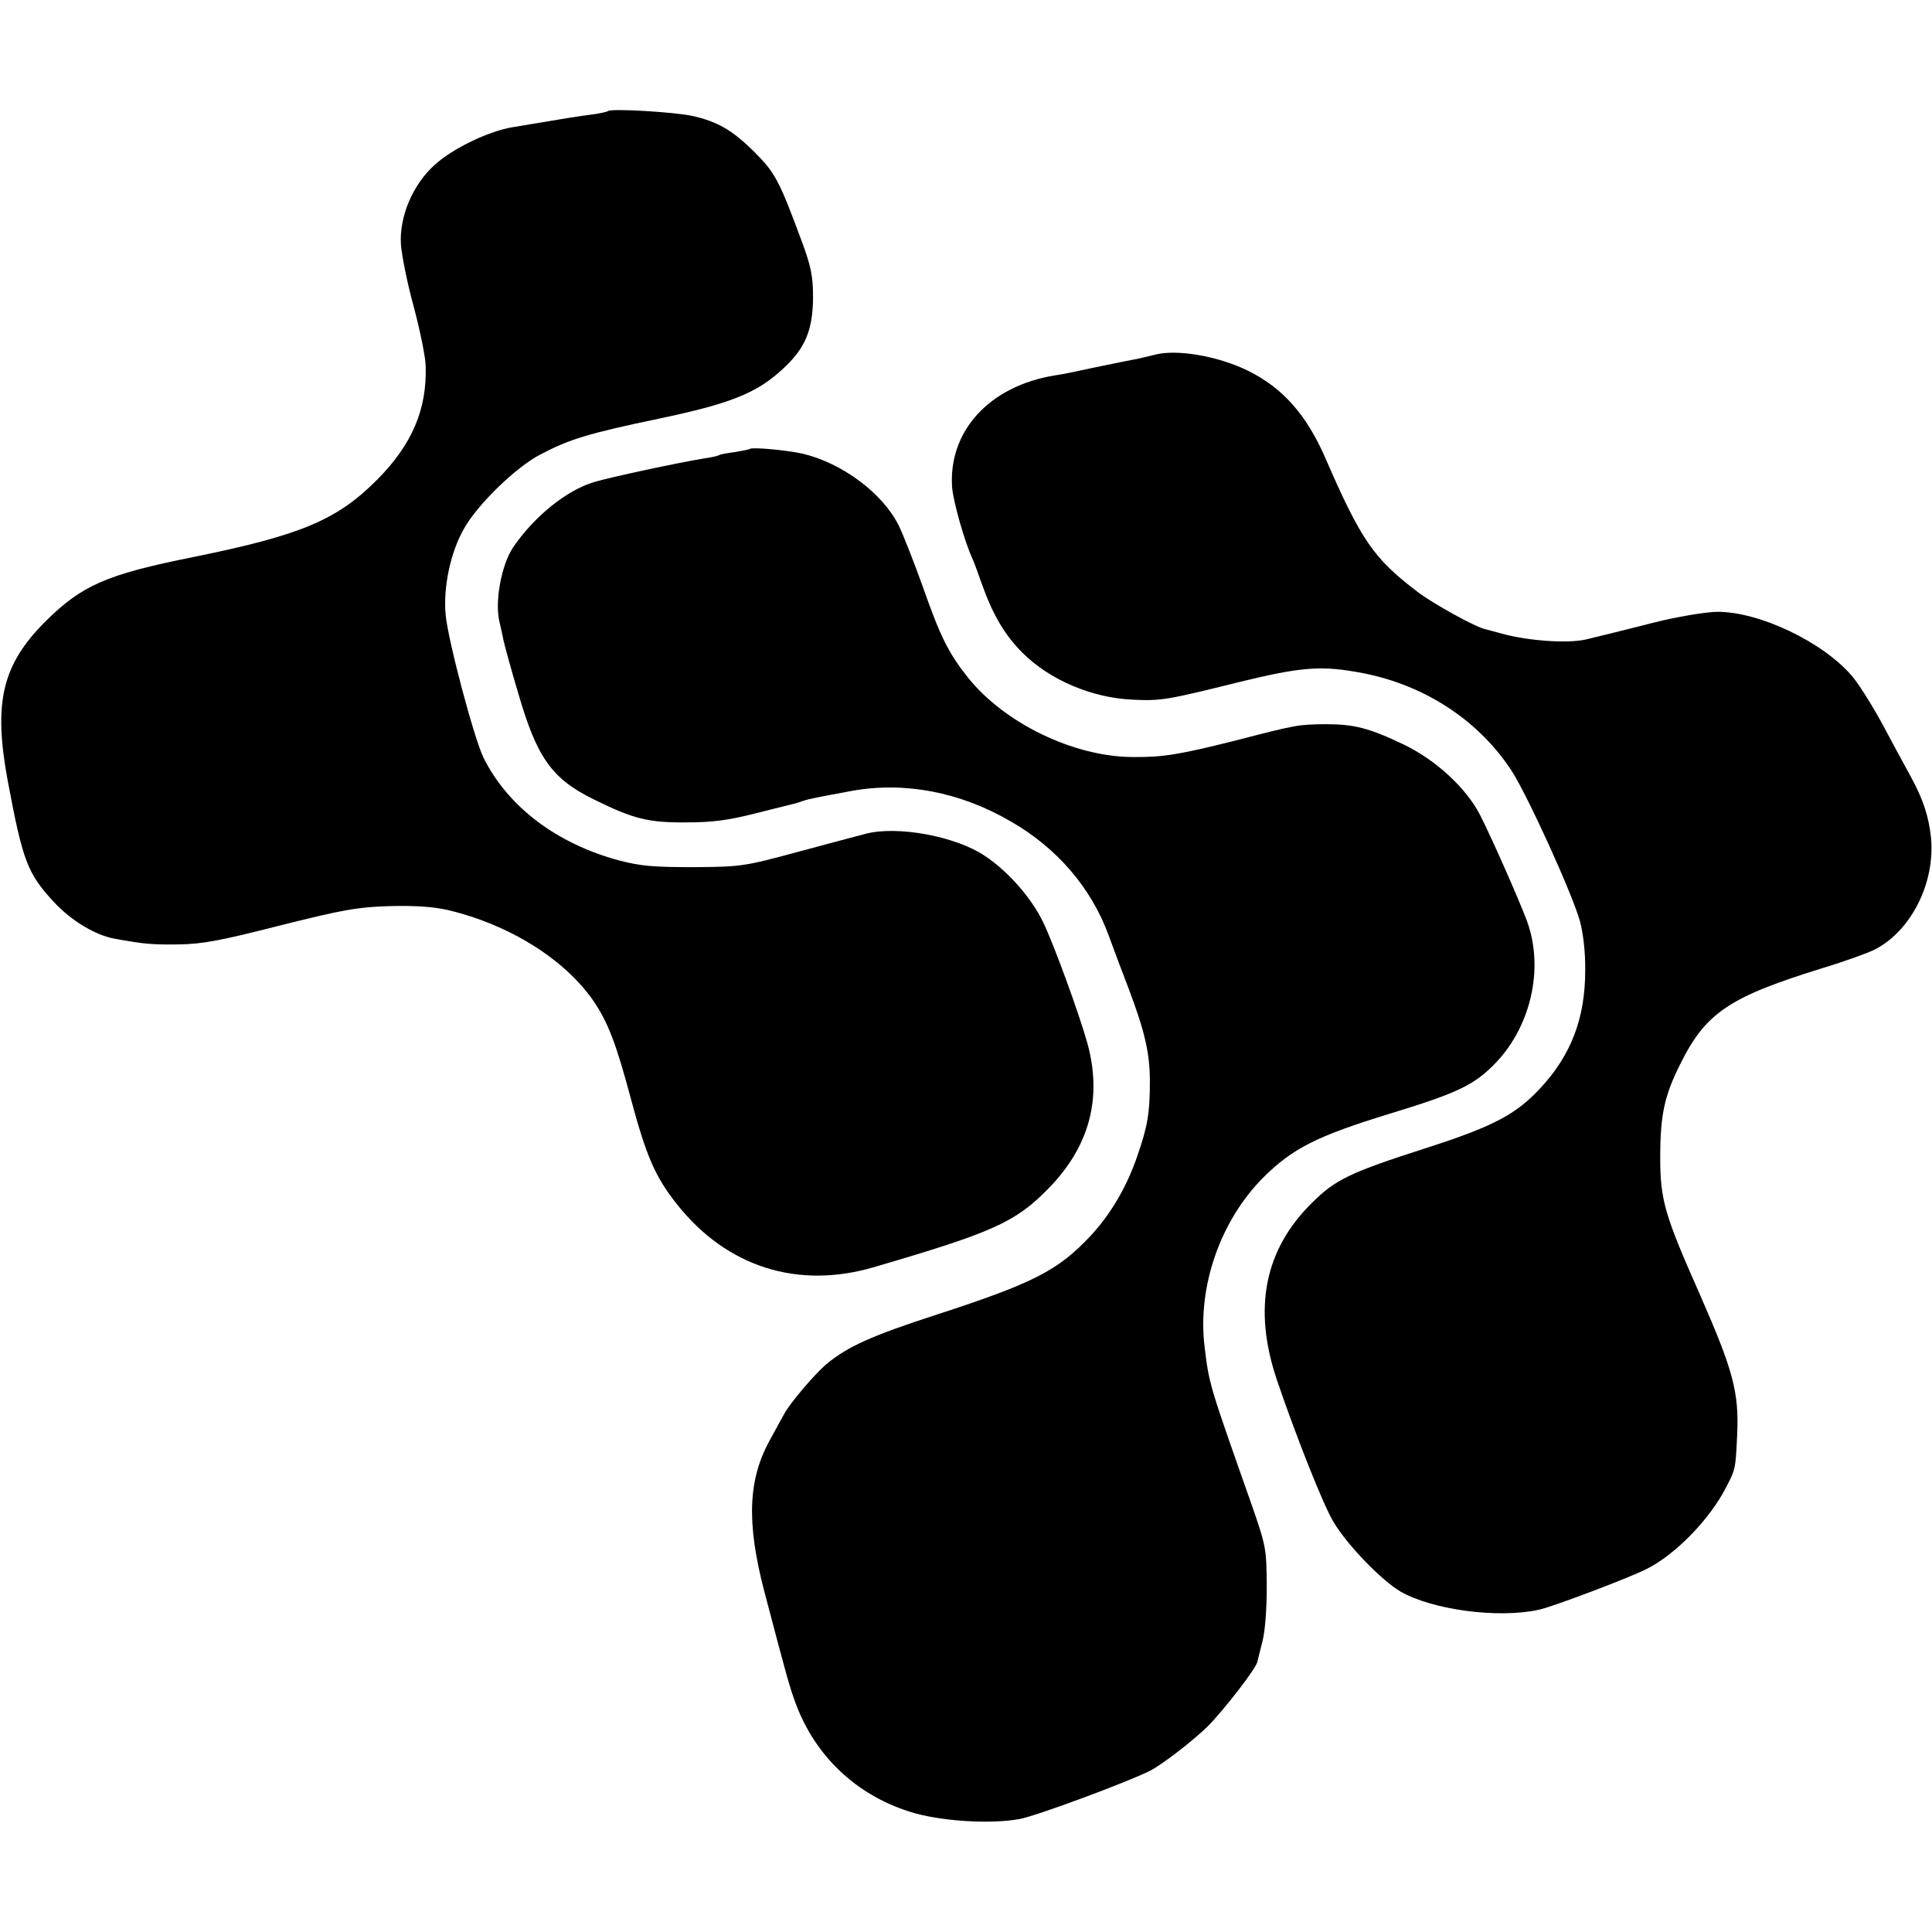 <?xml version="1.0" standalone="no"?>
<!DOCTYPE svg PUBLIC "-//W3C//DTD SVG 20010904//EN"
 "http://www.w3.org/TR/2001/REC-SVG-20010904/DTD/svg10.dtd">
<svg version="1.0" xmlns="http://www.w3.org/2000/svg"
 width="600pt" height="600pt" viewBox="0 0 600 600"
 preserveAspectRatio="xMidYMid meet">
<g transform="translate(0,600) scale(0.1,-0.1)"
fill="#000000" stroke="none">
<path d="M1888 5655 c-2 -2 -20 -6 -38 -9 -55 -7 -97 -14 -258 -41 -74 -12
-188 -67 -242 -117 -68 -61 -110 -160 -105 -246 2 -31 19 -119 40 -195 20 -75
37 -159 37 -185 4 -133 -42 -242 -150 -351 -125 -126 -237 -173 -572 -241
-270 -54 -346 -88 -459 -200 -135 -135 -162 -252 -117 -495 47 -250 61 -287
143 -376 54 -58 128 -103 188 -114 92 -17 118 -19 200 -18 73 1 132 12 315 59
197 49 239 57 340 60 78 2 136 -2 180 -12 191 -45 362 -152 452 -281 46 -67
72 -135 118 -308 47 -175 75 -241 144 -327 154 -193 374 -263 611 -193 369
108 438 139 540 243 128 130 169 281 122 452 -25 90 -105 310 -138 377 -36 75
-110 159 -182 206 -90 60 -269 93 -367 68 -19 -5 -114 -30 -210 -56 -170 -46
-179 -47 -325 -48 -125 0 -164 3 -233 21 -193 52 -344 166 -420 318 -29 58
-111 366 -118 445 -8 85 15 195 58 269 42 74 159 188 235 228 91 48 150 66
370 112 224 47 305 80 386 156 68 63 91 119 92 219 0 66 -6 96 -33 170 -72
195 -84 217 -148 282 -70 69 -114 95 -194 113 -54 12 -253 24 -262 15z"/>
<path d="M3585 4898 c-17 -4 -41 -10 -55 -13 -14 -2 -70 -14 -125 -25 -55 -12
-113 -24 -130 -26 -203 -33 -331 -174 -318 -349 4 -44 38 -166 63 -220 5 -11
18 -46 29 -78 35 -98 71 -158 125 -213 86 -86 218 -142 346 -147 85 -4 104 -1
329 55 185 45 248 51 359 32 203 -33 379 -144 486 -307 50 -77 191 -387 213
-469 10 -38 17 -98 16 -153 0 -147 -44 -262 -139 -364 -76 -82 -146 -119 -354
-186 -237 -76 -283 -98 -356 -171 -147 -145 -183 -327 -109 -548 58 -171 144
-389 176 -442 42 -71 149 -182 209 -217 100 -57 304 -84 430 -56 45 10 285
101 335 127 89 45 195 154 245 252 30 57 30 58 35 165 6 132 -13 200 -115 433
-111 250 -124 296 -124 427 0 133 13 192 62 290 80 161 152 209 447 300 66 20
137 46 157 56 113 58 188 206 175 347 -7 66 -24 120 -65 194 -16 29 -55 101
-87 161 -32 59 -74 125 -93 147 -90 106 -287 200 -418 200 -35 0 -130 -16
-204 -35 -61 -16 -189 -47 -205 -51 -58 -13 -180 -4 -260 18 -22 6 -45 12 -52
14 -28 5 -162 79 -208 114 -139 105 -178 162 -290 420 -58 132 -131 215 -238
268 -92 46 -224 69 -292 50z"/>
<path d="M2329 4606 c-2 -2 -23 -6 -47 -10 -24 -3 -46 -7 -50 -10 -4 -2 -25
-7 -47 -10 -75 -12 -290 -58 -340 -73 -86 -26 -185 -106 -251 -202 -37 -55
-59 -172 -42 -236 4 -16 9 -41 12 -55 3 -14 23 -88 46 -165 58 -199 104 -264
235 -328 121 -60 169 -72 285 -71 82 0 130 6 220 29 63 16 117 29 120 30 3 1
14 4 25 8 21 7 39 10 151 31 163 29 335 -3 493 -95 143 -82 250 -206 304 -354
14 -39 42 -113 62 -165 51 -135 66 -202 66 -289 0 -98 -7 -139 -39 -231 -33
-97 -83 -181 -146 -249 -101 -107 -177 -146 -475 -243 -204 -66 -279 -100
-344 -154 -36 -30 -114 -122 -131 -154 -8 -14 -28 -51 -45 -82 -68 -123 -73
-256 -18 -468 69 -262 78 -296 98 -350 60 -162 186 -283 353 -336 92 -30 252
-40 343 -23 53 10 336 115 405 150 39 20 134 94 179 138 52 53 152 182 154
201 1 3 7 30 15 60 9 34 14 101 14 175 -1 117 -2 123 -48 255 -130 369 -131
370 -145 487 -23 187 49 393 183 527 91 90 166 128 391 197 206 63 258 87 321
149 117 115 161 300 106 450 -25 67 -108 255 -146 330 -43 83 -137 170 -237
218 -107 51 -153 63 -242 63 -85 -1 -88 -1 -281 -51 -172 -43 -223 -52 -319
-51 -184 1 -399 106 -512 248 -60 76 -85 126 -141 286 -26 72 -59 157 -74 187
-50 99 -175 192 -297 221 -49 11 -157 21 -164 15z"/>
</g>
</svg>
